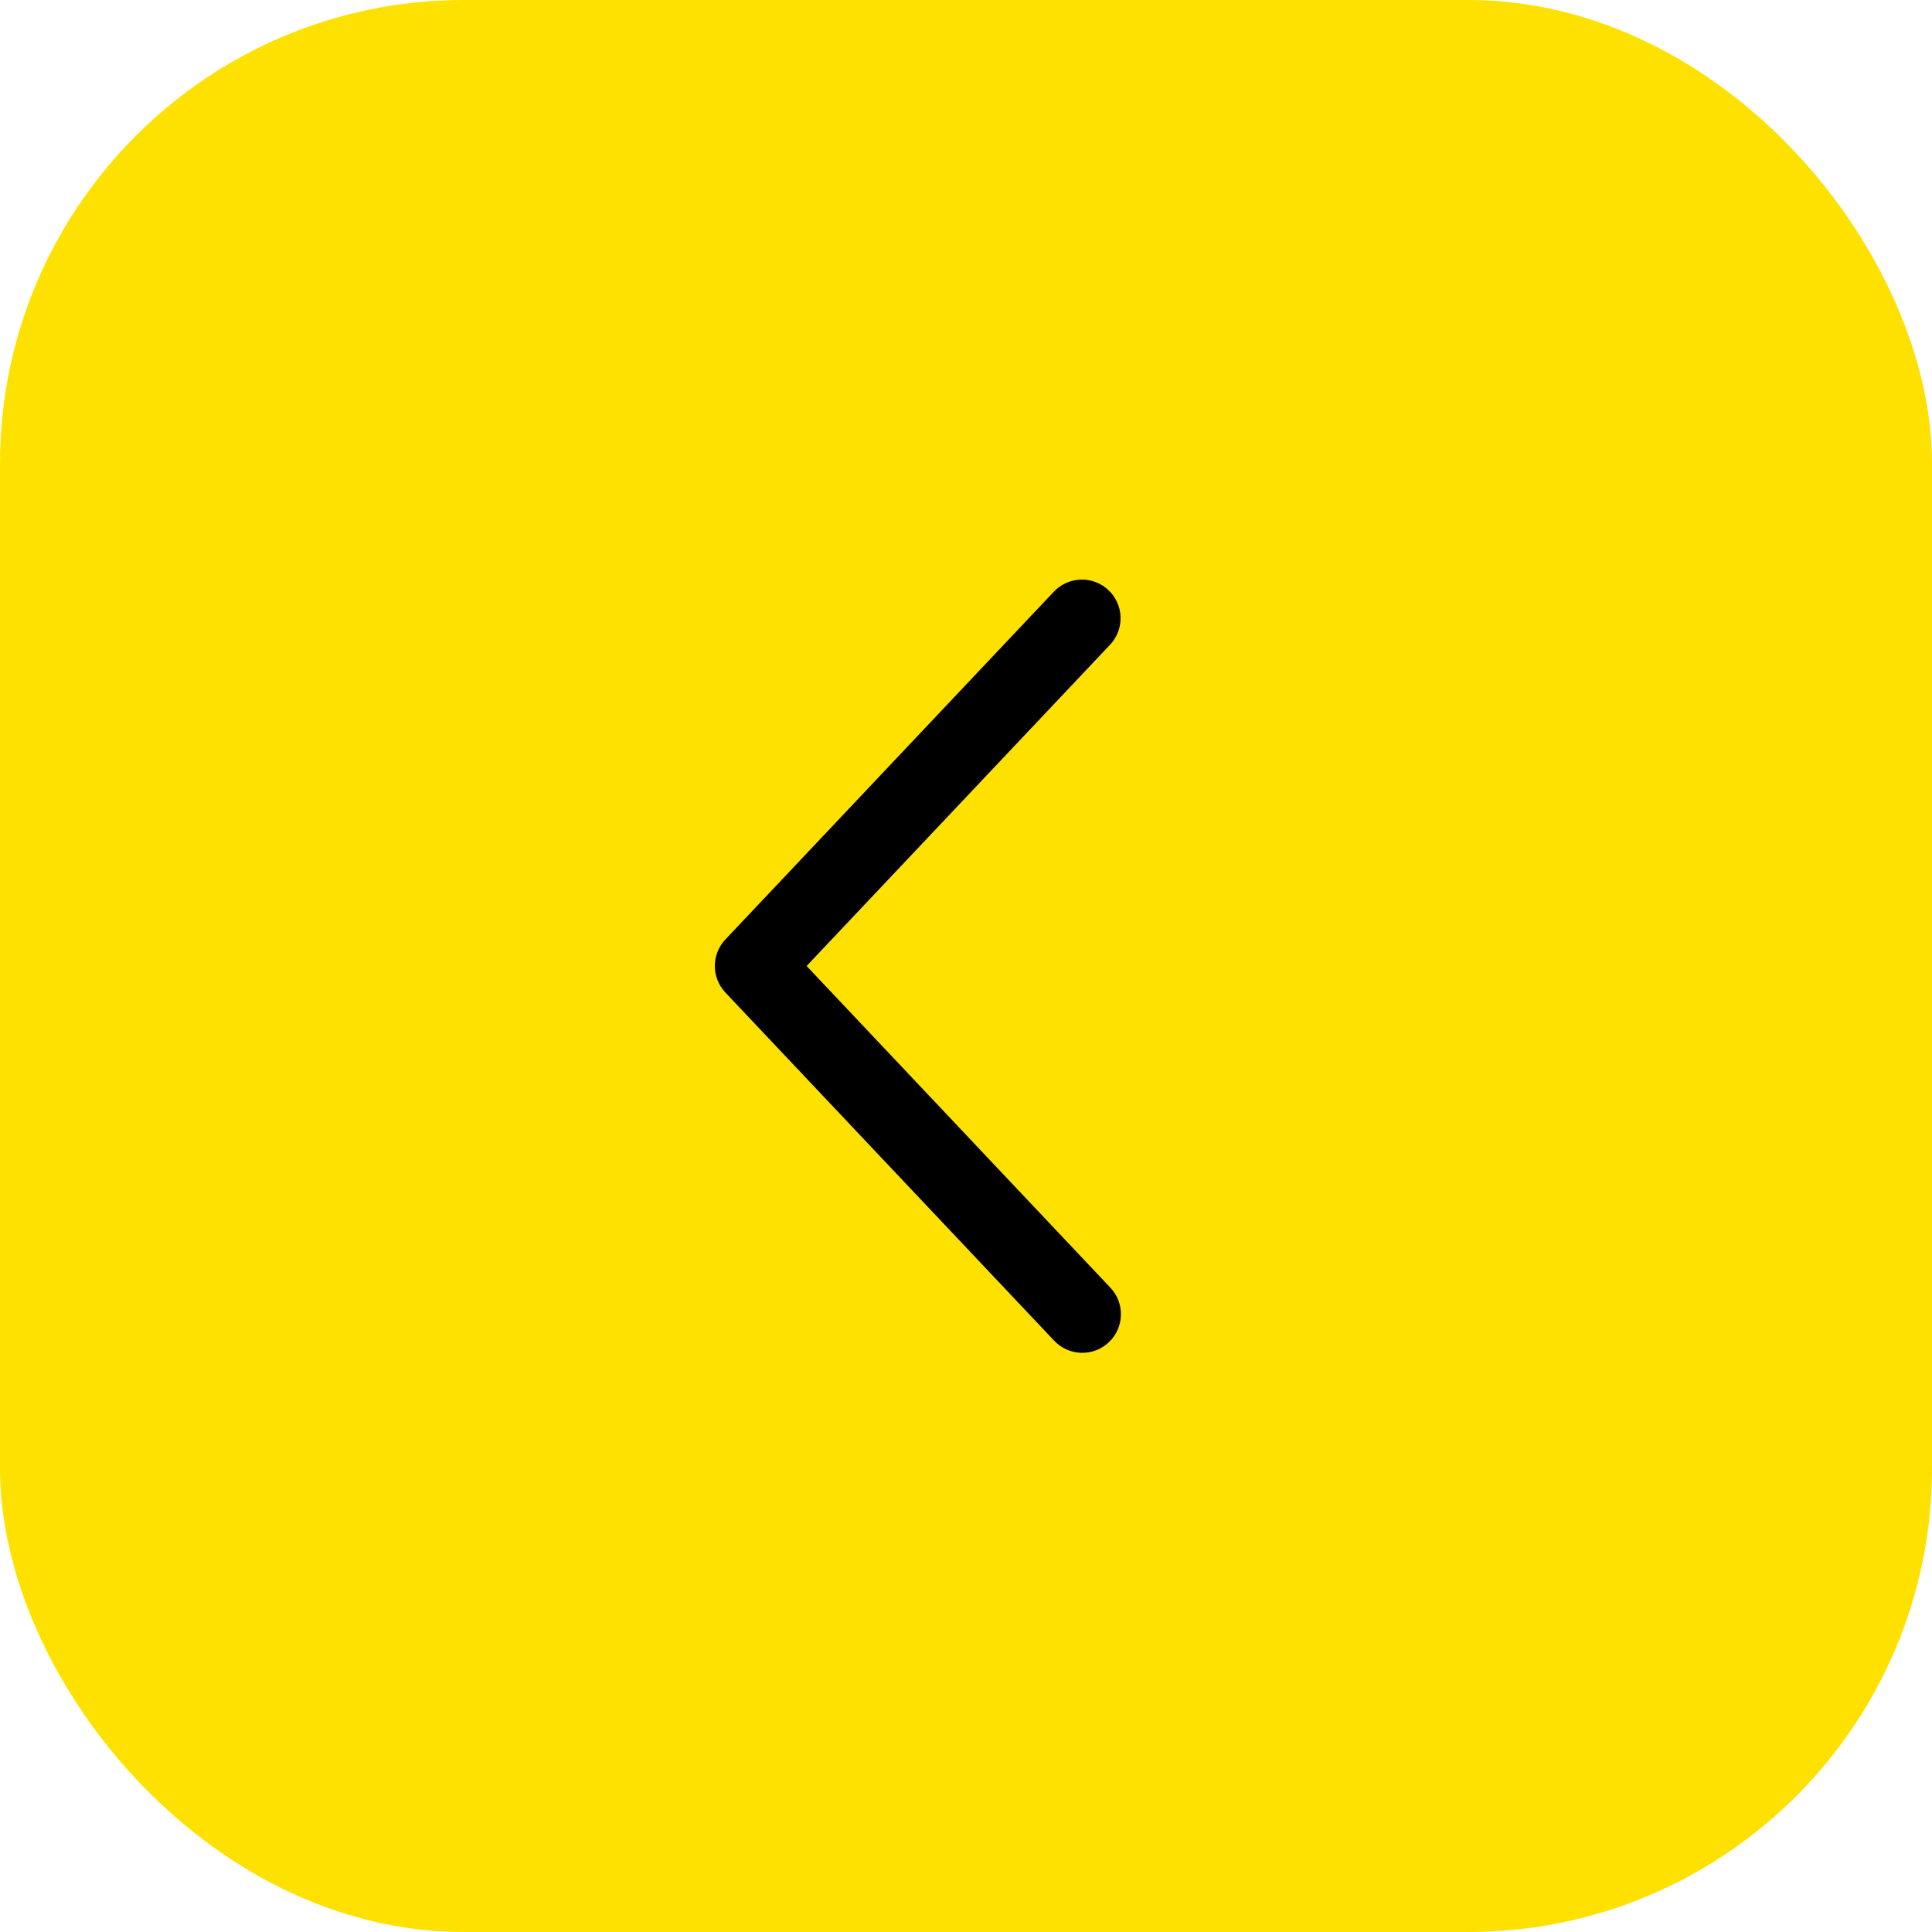 <?xml version="1.0" encoding="UTF-8"?> <svg xmlns="http://www.w3.org/2000/svg" width="50" height="50" viewBox="0 0 50 50" fill="none"><rect x="0.5" y="0.5" width="49" height="49" rx="11.5" fill="#FFE100"></rect><rect x="0.5" y="0.5" width="49" height="49" rx="11.5" stroke="#FFE100"></rect><path d="M28.727 16.687C28.818 16.591 28.888 16.479 28.935 16.356C28.982 16.233 29.004 16.103 29 15.972C28.997 15.84 28.967 15.711 28.913 15.591C28.86 15.471 28.783 15.363 28.687 15.273C28.592 15.182 28.48 15.112 28.357 15.065C28.234 15.018 28.103 14.996 27.972 15C27.841 15.004 27.712 15.033 27.592 15.087C27.472 15.14 27.364 15.217 27.273 15.313L18.773 24.313C18.598 24.498 18.5 24.744 18.5 25C18.5 25.255 18.598 25.501 18.773 25.687L27.273 34.688C27.363 34.785 27.471 34.864 27.591 34.919C27.712 34.975 27.842 35.006 27.974 35.011C28.107 35.015 28.239 34.994 28.363 34.947C28.487 34.9 28.6 34.829 28.696 34.738C28.793 34.647 28.87 34.538 28.924 34.417C28.977 34.296 29.007 34.166 29.009 34.033C29.012 33.901 28.989 33.769 28.941 33.646C28.892 33.522 28.82 33.41 28.727 33.315L20.875 25L28.727 16.687Z" fill="black"></path></svg> 